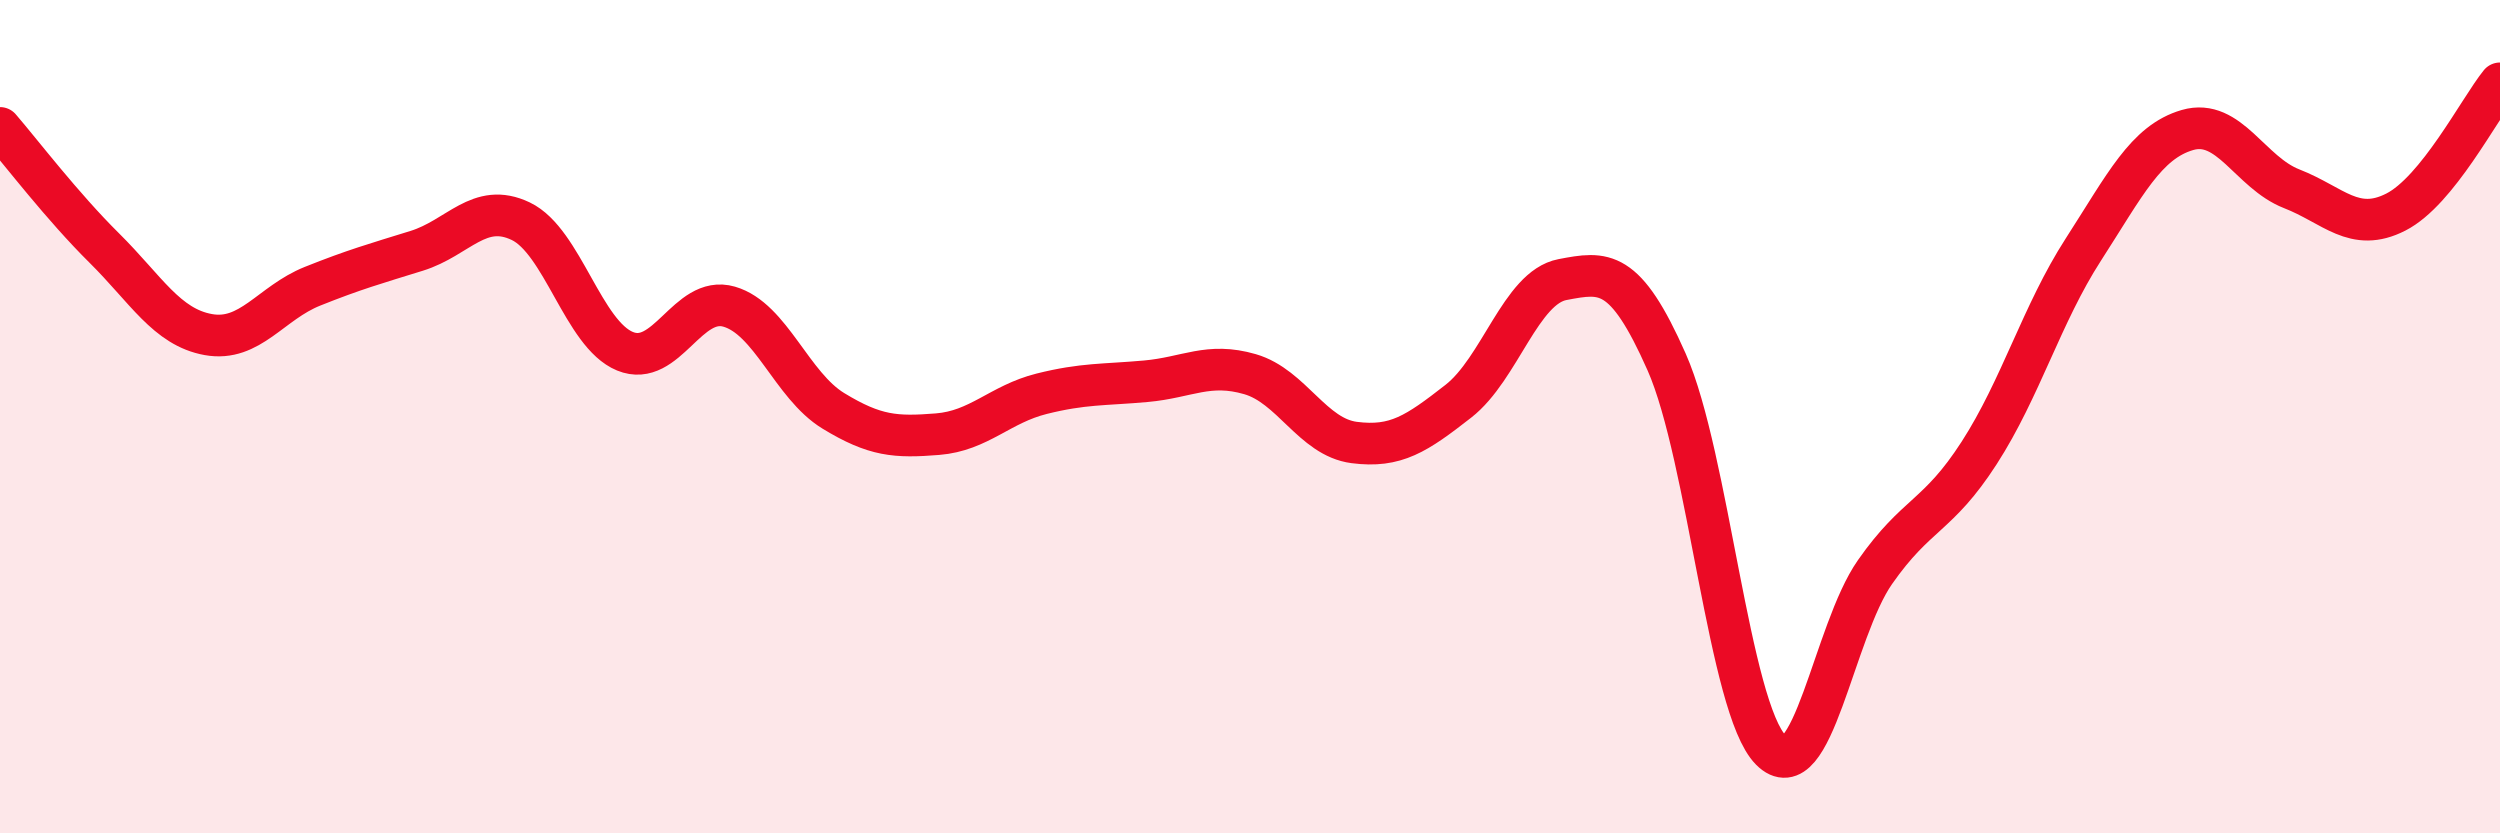 
    <svg width="60" height="20" viewBox="0 0 60 20" xmlns="http://www.w3.org/2000/svg">
      <path
        d="M 0,3.07 C 0.5,3.65 1.5,4.96 2.5,5.95 C 3.5,6.94 4,7.85 5,8.03 C 6,8.21 6.5,7.27 7.5,6.87 C 8.5,6.47 9,6.33 10,6.02 C 11,5.71 11.5,4.83 12.5,5.31 C 13.5,5.79 14,8.02 15,8.43 C 16,8.84 16.5,7.07 17.5,7.36 C 18.5,7.65 19,9.25 20,9.86 C 21,10.47 21.5,10.5 22.5,10.42 C 23.5,10.34 24,9.7 25,9.45 C 26,9.2 26.5,9.24 27.5,9.15 C 28.5,9.06 29,8.69 30,8.98 C 31,9.27 31.5,10.49 32.5,10.62 C 33.5,10.75 34,10.41 35,9.63 C 36,8.85 36.5,6.9 37.5,6.71 C 38.5,6.52 39,6.43 40,8.69 C 41,10.95 41.5,16.99 42.5,18 C 43.5,19.01 44,15.16 45,13.73 C 46,12.3 46.5,12.42 47.5,10.87 C 48.5,9.32 49,7.54 50,5.99 C 51,4.44 51.5,3.41 52.5,3.12 C 53.5,2.83 54,4.14 55,4.53 C 56,4.92 56.5,5.6 57.5,5.09 C 58.5,4.58 59.5,2.62 60,2L60 20L0 20Z"
        fill="#EB0A25"
        opacity="0.1"
        stroke-linecap="round"
        stroke-linejoin="round"
      />
      <path
        d="M 0,3.07 C 0.5,3.65 1.5,4.96 2.5,5.95 C 3.5,6.94 4,7.85 5,8.03 C 6,8.21 6.5,7.27 7.5,6.87 C 8.5,6.47 9,6.33 10,6.02 C 11,5.71 11.5,4.83 12.5,5.31 C 13.5,5.79 14,8.02 15,8.43 C 16,8.84 16.5,7.07 17.5,7.36 C 18.5,7.65 19,9.25 20,9.86 C 21,10.47 21.5,10.5 22.5,10.42 C 23.5,10.34 24,9.7 25,9.45 C 26,9.2 26.5,9.24 27.5,9.15 C 28.5,9.06 29,8.69 30,8.98 C 31,9.27 31.5,10.49 32.5,10.62 C 33.5,10.75 34,10.41 35,9.63 C 36,8.85 36.5,6.9 37.5,6.71 C 38.5,6.52 39,6.43 40,8.69 C 41,10.95 41.5,16.99 42.5,18 C 43.5,19.01 44,15.16 45,13.73 C 46,12.3 46.5,12.42 47.5,10.87 C 48.5,9.32 49,7.54 50,5.99 C 51,4.44 51.5,3.41 52.5,3.12 C 53.5,2.83 54,4.14 55,4.53 C 56,4.92 56.5,5.6 57.5,5.09 C 58.5,4.58 59.5,2.62 60,2"
        stroke="#EB0A25"
        stroke-width="1"
        fill="none"
        stroke-linecap="round"
        stroke-linejoin="round"
      />
    </svg>
  